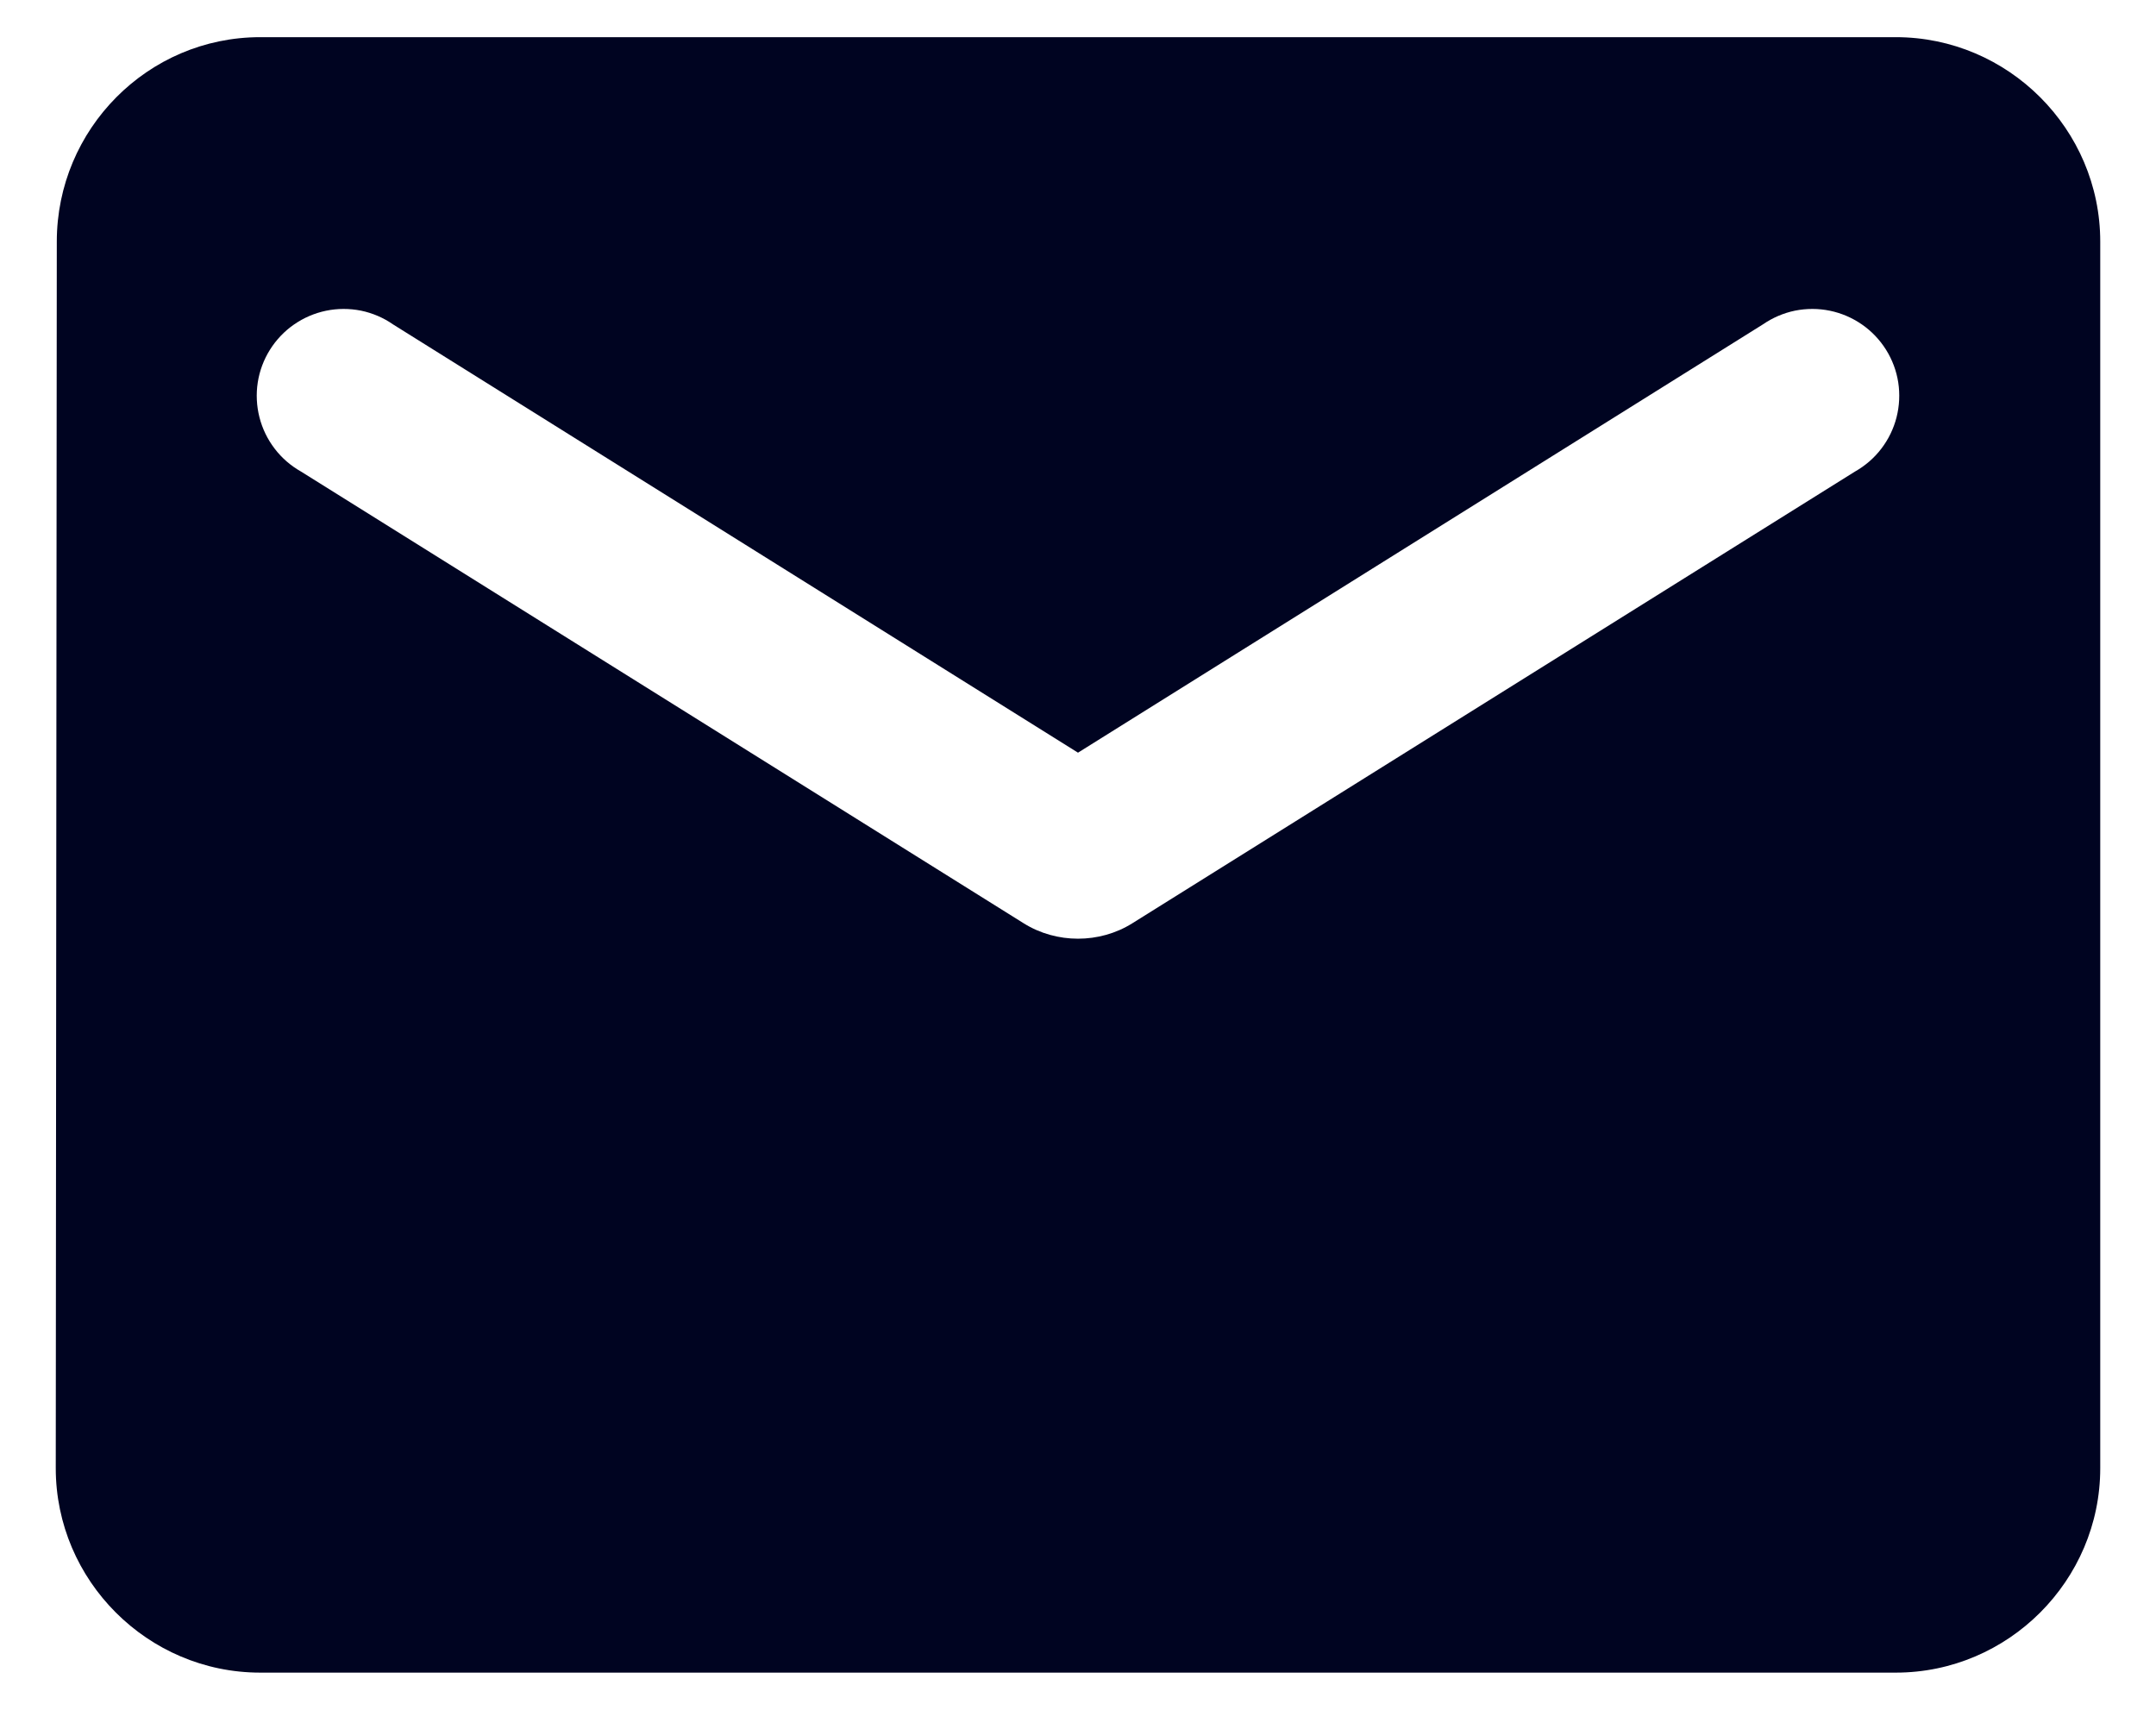 <svg width="29" height="23" viewBox="0 0 29 23" fill="none" xmlns="http://www.w3.org/2000/svg">
<path d="M25.5 0.5H3.5C1.988 0.5 0.764 1.738 0.764 3.25L0.75 19.75C0.75 21.262 1.988 22.5 3.5 22.5H25.5C27.012 22.5 28.25 21.262 28.25 19.75V3.25C28.25 1.738 27.012 0.5 25.5 0.5ZM24.95 6.344L15.229 12.421C14.789 12.696 14.211 12.696 13.771 12.421L4.05 6.344C3.912 6.266 3.791 6.162 3.695 6.036C3.599 5.911 3.529 5.767 3.49 5.614C3.451 5.461 3.443 5.301 3.467 5.145C3.491 4.989 3.547 4.839 3.631 4.705C3.715 4.571 3.825 4.455 3.955 4.365C4.085 4.275 4.231 4.212 4.386 4.18C4.541 4.148 4.701 4.148 4.856 4.179C5.011 4.211 5.158 4.274 5.287 4.364L14.5 10.125L23.712 4.364C23.843 4.274 23.989 4.211 24.144 4.179C24.299 4.148 24.459 4.148 24.614 4.18C24.769 4.212 24.915 4.275 25.045 4.365C25.175 4.455 25.285 4.571 25.369 4.705C25.453 4.839 25.509 4.989 25.533 5.145C25.557 5.301 25.549 5.461 25.51 5.614C25.471 5.767 25.401 5.911 25.305 6.036C25.209 6.162 25.088 6.266 24.95 6.344Z" fill="#000421"/>
</svg>
